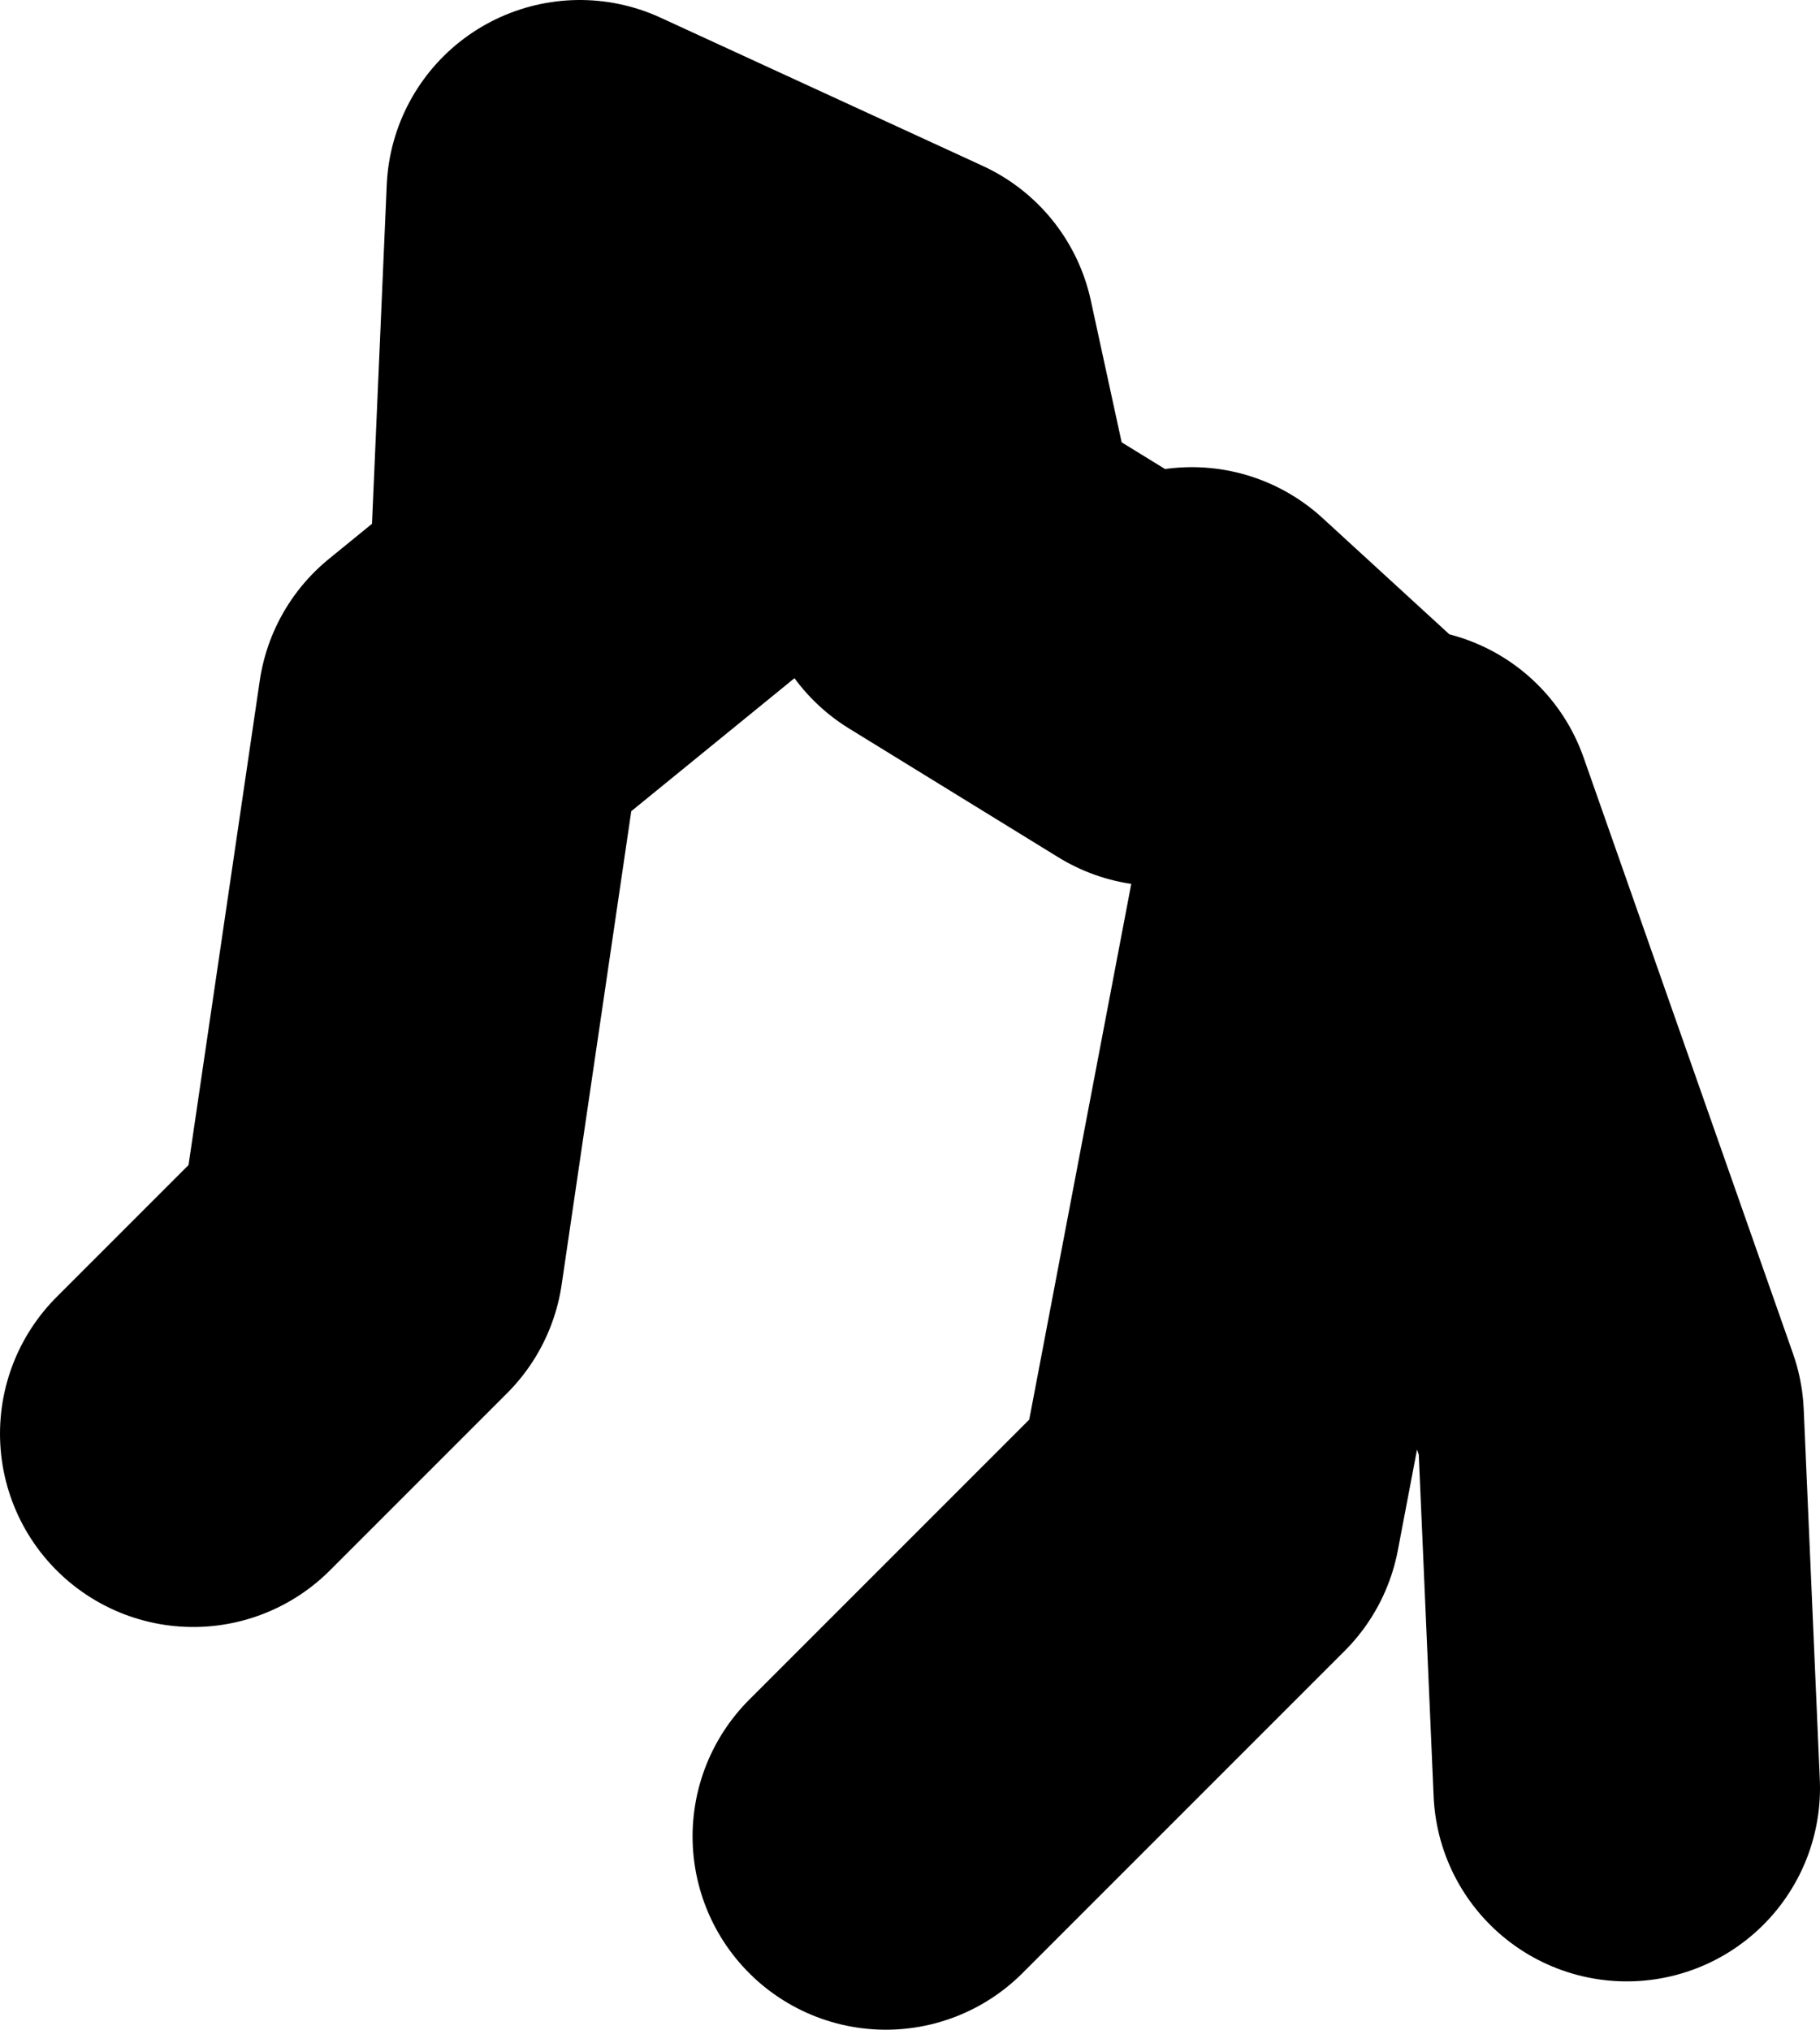 <?xml version="1.0" encoding="UTF-8" standalone="no"?>
<svg xmlns:xlink="http://www.w3.org/1999/xlink" height="31.5px" width="28.25px" xmlns="http://www.w3.org/2000/svg">
  <g transform="matrix(1.0, 0.0, 0.0, 1.0, 96.25, 67.15)">
    <path d="M-78.25 -56.4 L-81.5 -58.4 -82.25 -61.85 -87.25 -64.15 -87.5 -58.4 M-82.5 -61.65 L-89.25 -56.15 -90.5 -47.65 -93.25 -44.9 M-77.75 -56.9 L-74.75 -54.15 M-74.5 -54.4 L-71.25 -45.15 -71.0 -39.4 M-75.5 -54.15 L-77.5 -43.65 -82.5 -38.65" fill="none" stroke="#000000" stroke-linecap="round" stroke-linejoin="round" stroke-width="6.0"/>
  </g>
</svg>

